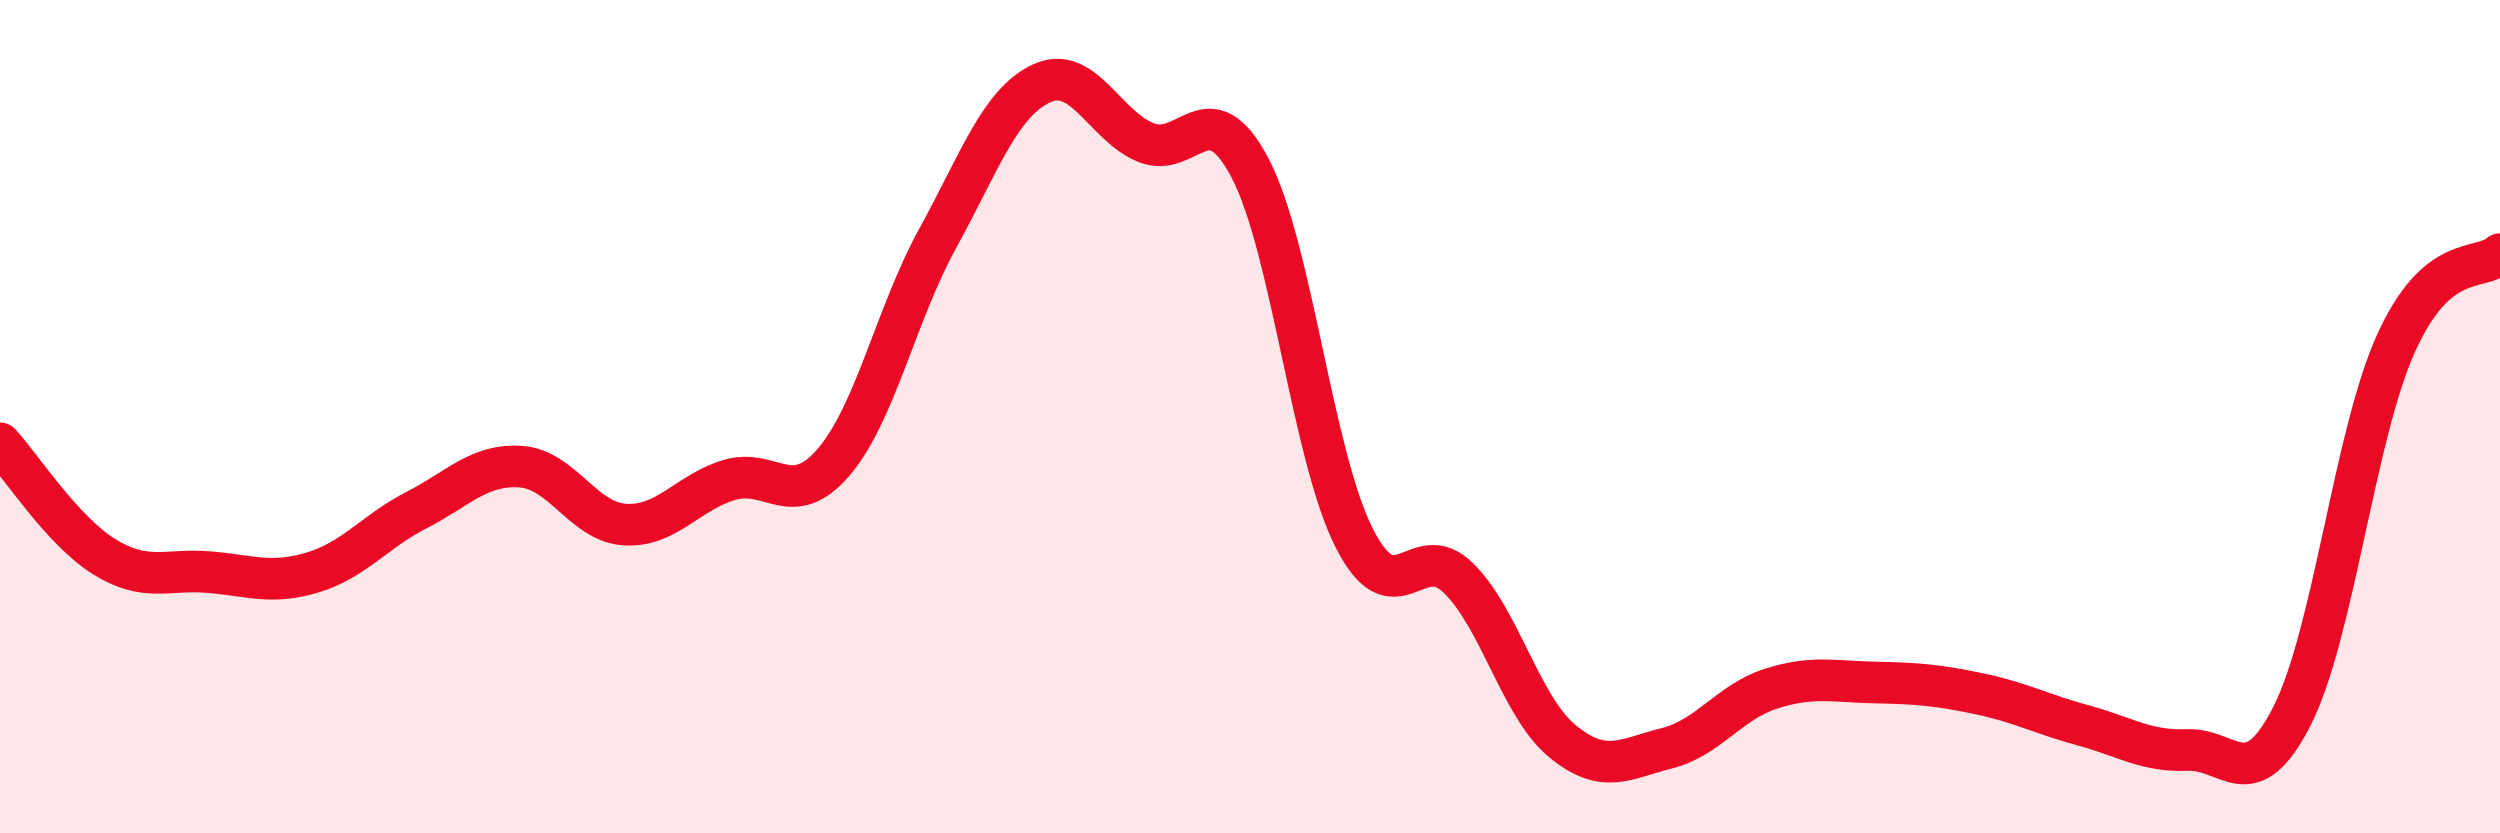 
    <svg width="60" height="20" viewBox="0 0 60 20" xmlns="http://www.w3.org/2000/svg">
      <path
        d="M 0,10.64 C 0.5,11.18 1.5,12.74 2.5,13.36 C 3.5,13.98 4,13.65 5,13.73 C 6,13.81 6.5,14.04 7.5,13.74 C 8.5,13.44 9,12.75 10,12.24 C 11,11.73 11.5,11.13 12.5,11.2 C 13.5,11.27 14,12.53 15,12.59 C 16,12.65 16.5,11.82 17.5,11.52 C 18.5,11.22 19,12.26 20,11.1 C 21,9.94 21.5,7.55 22.5,5.73 C 23.5,3.91 24,2.46 25,2 C 26,1.54 26.5,3.01 27.5,3.42 C 28.5,3.83 29,2.13 30,4.03 C 31,5.93 31.5,10.94 32.5,12.91 C 33.5,14.88 34,12.89 35,13.87 C 36,14.85 36.5,16.97 37.5,17.79 C 38.5,18.61 39,18.21 40,17.96 C 41,17.71 41.5,16.85 42.5,16.53 C 43.5,16.21 44,16.36 45,16.38 C 46,16.4 46.5,16.44 47.5,16.65 C 48.5,16.86 49,17.14 50,17.41 C 51,17.68 51.5,18.04 52.5,18 C 53.5,17.96 54,19.15 55,17.2 C 56,15.25 56.5,10.47 57.5,8.25 C 58.5,6.03 59.5,6.53 60,6.1L60 20L0 20Z"
        fill="#EB0A25"
        opacity="0.1"
        stroke-linecap="round"
        stroke-linejoin="round"
      />
      <path
        d="M 0,10.64 C 0.5,11.18 1.5,12.74 2.5,13.36 C 3.5,13.98 4,13.65 5,13.73 C 6,13.81 6.5,14.04 7.5,13.74 C 8.5,13.44 9,12.75 10,12.24 C 11,11.73 11.5,11.13 12.5,11.2 C 13.5,11.27 14,12.53 15,12.59 C 16,12.65 16.5,11.82 17.5,11.52 C 18.5,11.22 19,12.26 20,11.1 C 21,9.94 21.5,7.55 22.5,5.73 C 23.5,3.91 24,2.46 25,2 C 26,1.54 26.5,3.01 27.5,3.42 C 28.5,3.83 29,2.13 30,4.03 C 31,5.93 31.5,10.94 32.5,12.91 C 33.5,14.88 34,12.89 35,13.87 C 36,14.85 36.5,16.97 37.5,17.79 C 38.5,18.61 39,18.21 40,17.96 C 41,17.71 41.5,16.85 42.5,16.53 C 43.5,16.21 44,16.36 45,16.38 C 46,16.4 46.5,16.44 47.5,16.65 C 48.5,16.86 49,17.14 50,17.41 C 51,17.68 51.5,18.04 52.5,18 C 53.5,17.96 54,19.15 55,17.2 C 56,15.25 56.5,10.47 57.5,8.25 C 58.5,6.03 59.5,6.53 60,6.1"
        stroke="#EB0A25"
        stroke-width="1"
        fill="none"
        stroke-linecap="round"
        stroke-linejoin="round"
      />
    </svg>
  